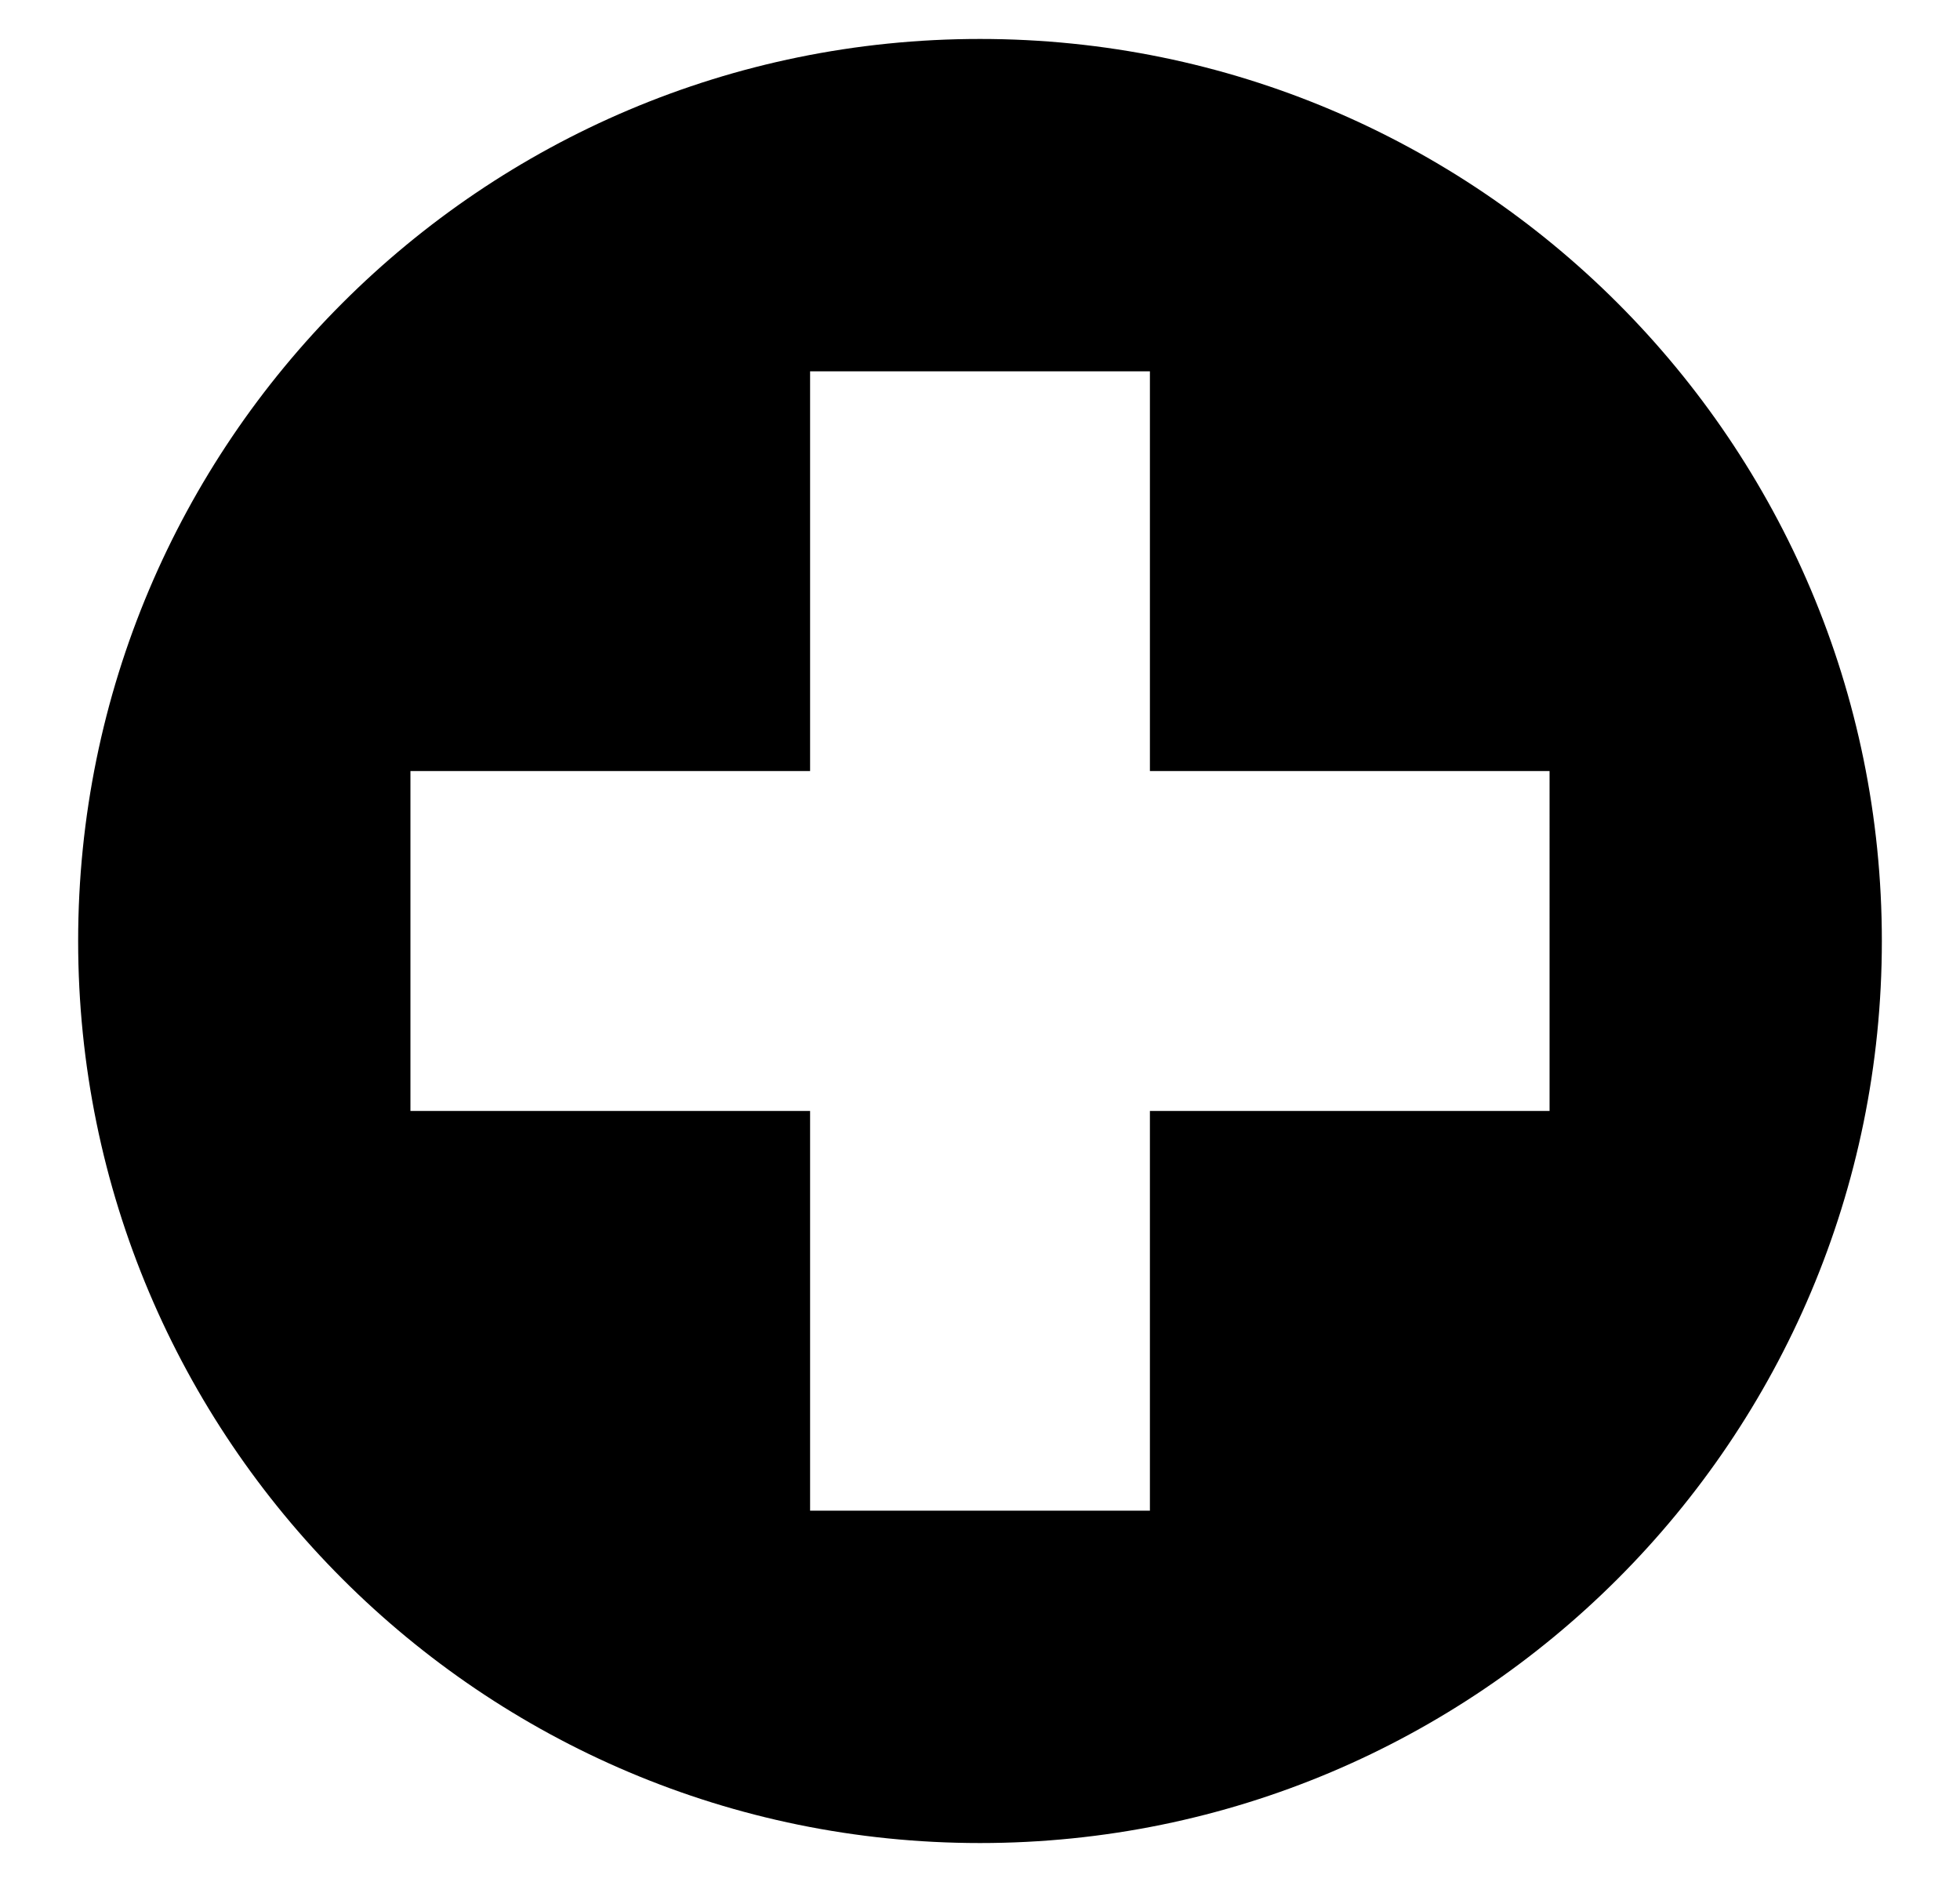 <svg
    version="1.1"
    id="Layer_1"
    xmlns="http://www.w3.org/2000/svg"
    xmlns:xlink="http://www.w3.org/1999/xlink"
    x="0px"
    y="0px"
    viewBox="0 0 100 100"
    style="
      enable-background: new 0 0 100 100;
      display: block;
      height: 6em;
      margin-right: auto;
      margin-left: auto;
      margin-bottom: 2rem;
    "
    xml:space="preserve"
  >
    <!-- <style type="text/css">
      .st0 {
        fill: #f04a43;
      }
    </style> -->
    <path
      class="st0"
      d="M50,2.07C23.53,2.07,2.07,23.53,2.07,50c0,26.47,21.46,47.93,47.93,47.93S97.93,76.47,97.93,50
  C97.93,23.53,76.47,2.07,50,2.07z M80.27,59.03H59.03v21.24H40.97V59.03H19.73V40.97h21.24V19.73h18.06v21.24h21.24V59.03z"
    />
</svg>
